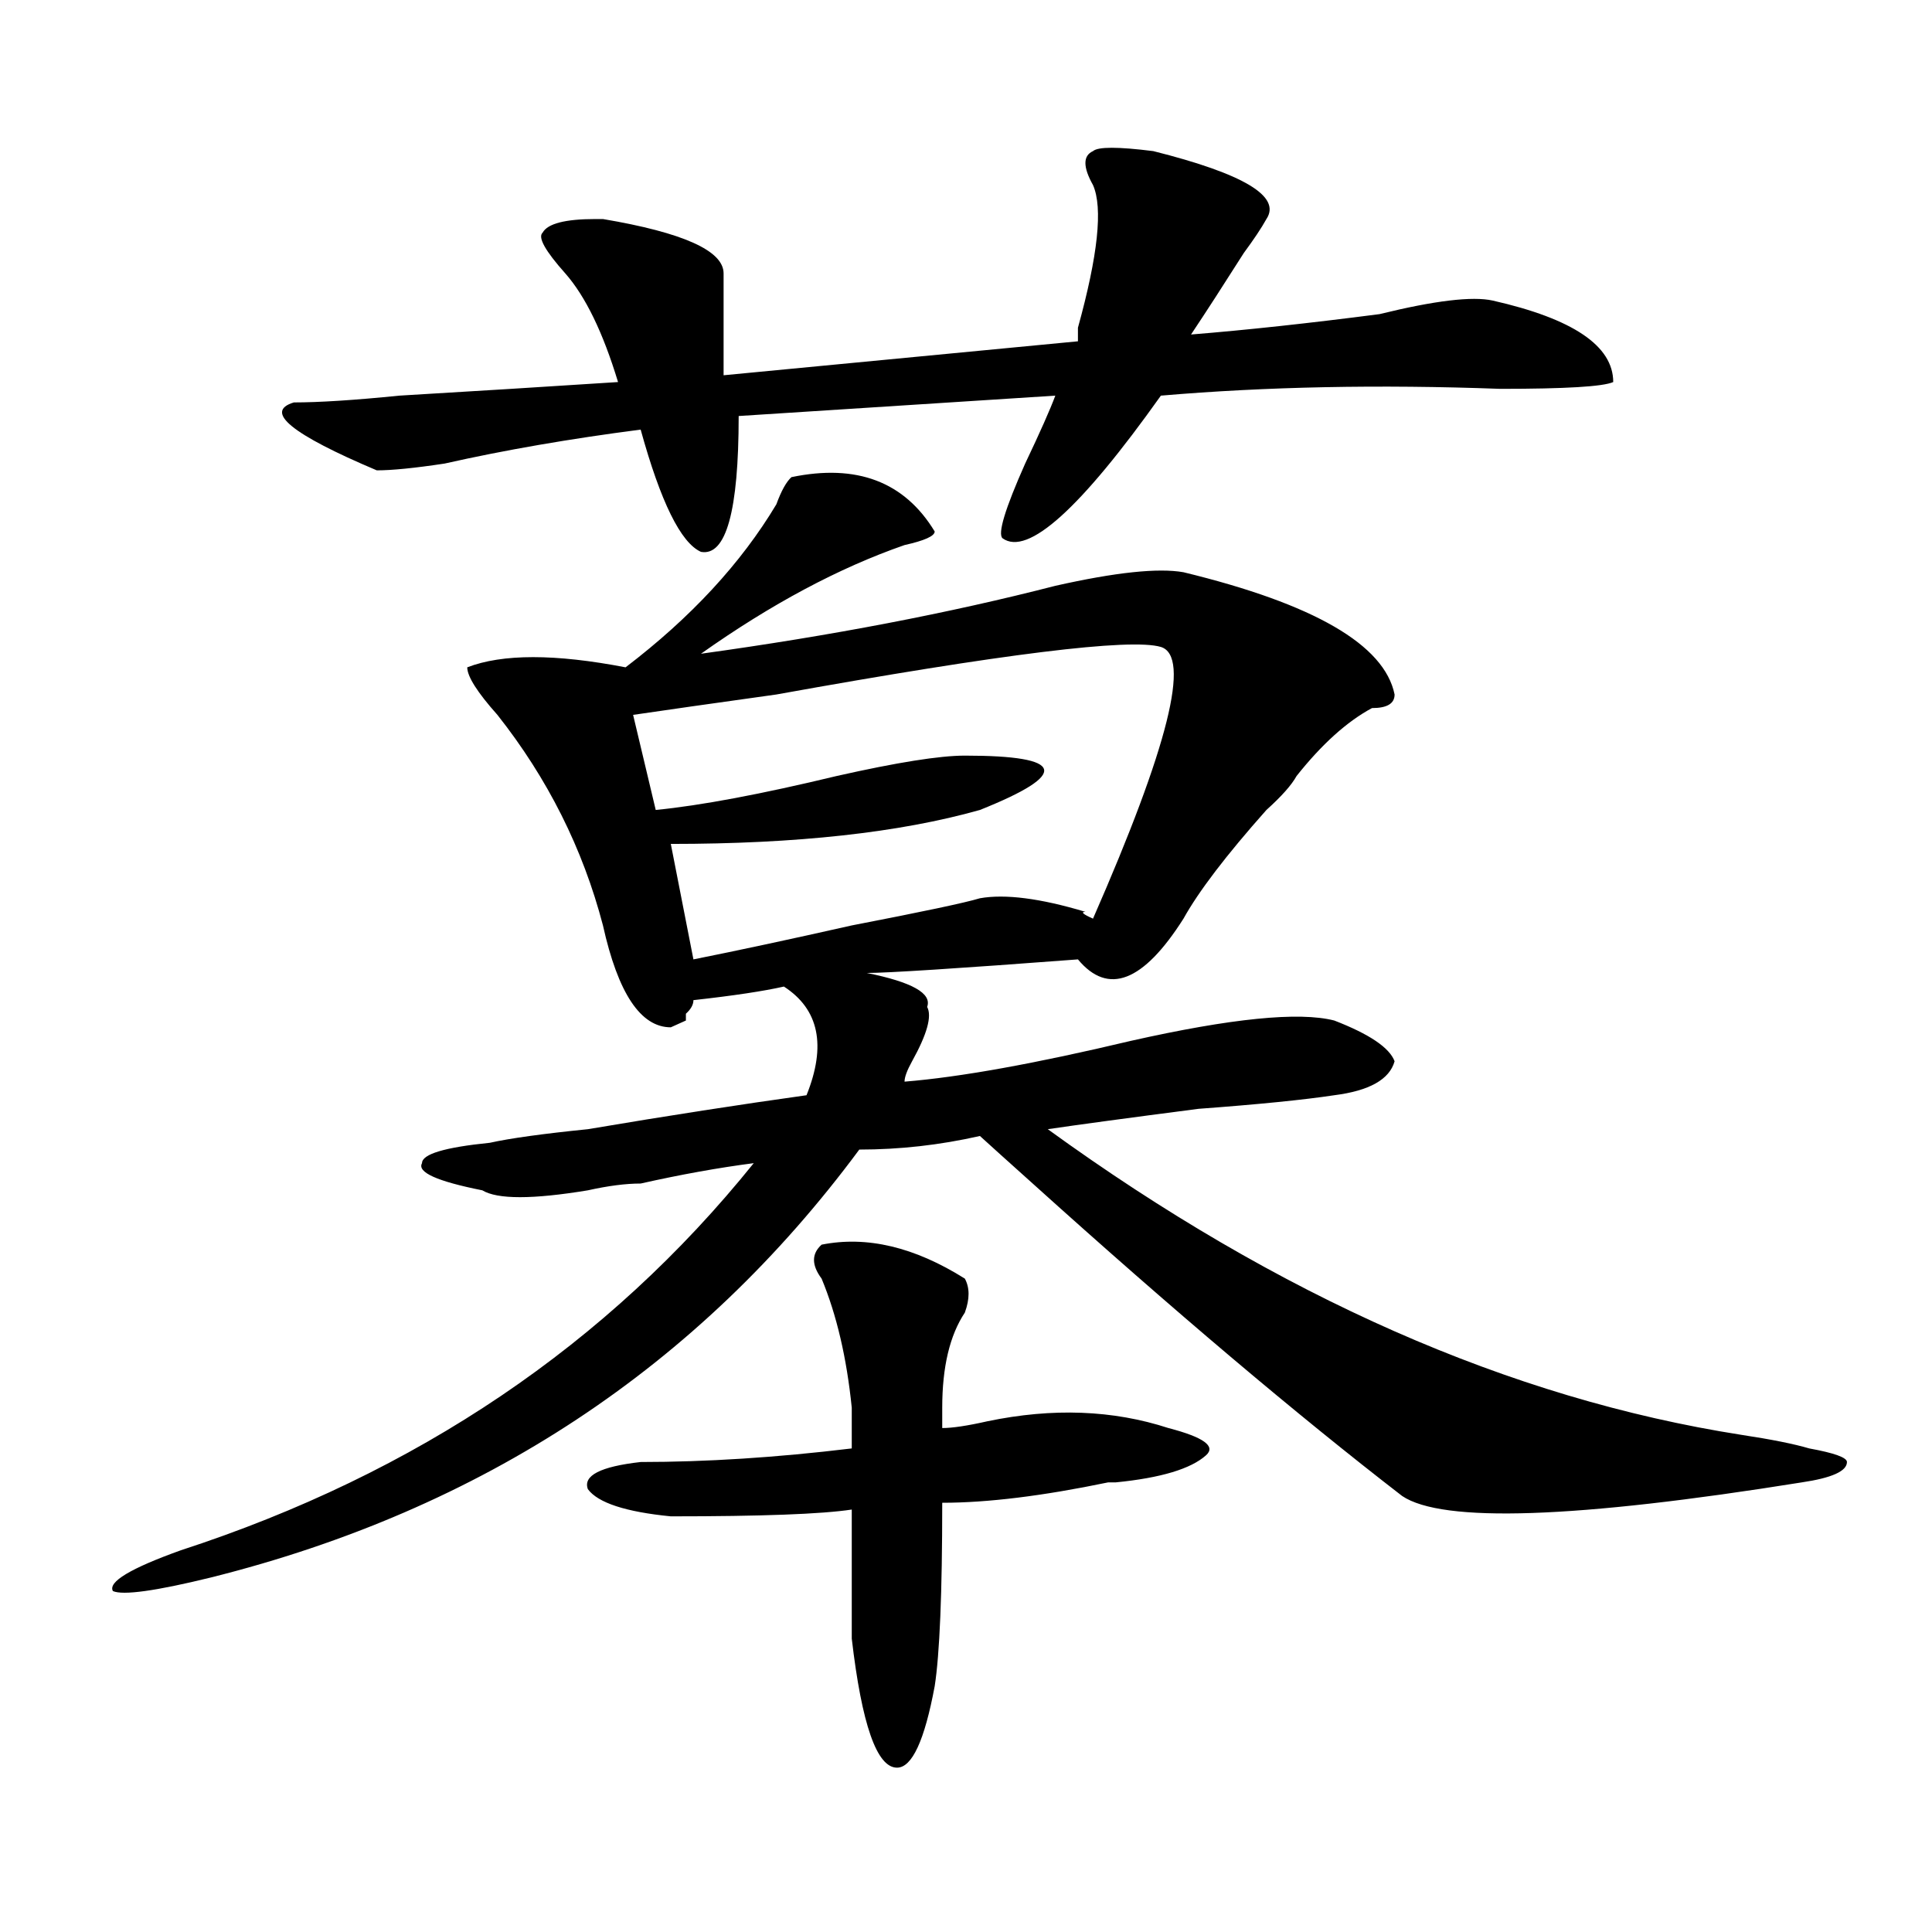 <?xml version="1.0" encoding="utf-8"?>
<!-- Generator: Adobe Illustrator 16.0.0, SVG Export Plug-In . SVG Version: 6.00 Build 0)  -->
<!DOCTYPE svg PUBLIC "-//W3C//DTD SVG 1.1//EN" "http://www.w3.org/Graphics/SVG/1.1/DTD/svg11.dtd">
<svg version="1.1" id="图层_1" xmlns="http://www.w3.org/2000/svg" xmlns:xlink="http://www.w3.org/1999/xlink" x="0px" y="0px"
	 width="1000px" height="1000px" viewBox="0 0 1000 1000" enable-background="new 0 0 1000 1000" xml:space="preserve">
<path d="M347.211,531.734c-15.609,0-27.316-17.578-35.121-52.734c-10.427-39.825-28.657-76.135-54.633-108.984
	c-10.427-11.7-15.609-19.885-15.609-24.609c18.171-7.031,45.487-7.031,81.949,0c33.78-25.763,59.815-53.888,78.047-84.375
	c2.562-7.031,5.183-11.7,7.805-14.063c33.78-7.031,58.535,2.362,74.145,28.125c0,2.362-5.243,4.725-15.609,7.031
	c-33.841,11.756-68.962,30.487-105.363,56.25c67.62-9.338,128.777-21.094,183.41-35.156c31.219-7.031,53.292-9.338,66.34-7.031
	c67.62,16.425,104.022,37.519,109.266,63.281c0,4.725-3.902,7.031-11.707,7.031c-13.048,7.031-26.036,18.787-39.023,35.156
	c-2.622,4.725-7.805,10.547-15.609,17.578c-20.853,23.456-35.121,42.188-42.926,56.25c-20.853,32.85-39.023,39.881-54.633,21.094
	c-62.438,4.725-98.899,7.031-109.266,7.031c23.414,4.725,33.78,10.547,31.219,17.578c2.562,4.725,0,14.063-7.805,28.125
	c-2.622,4.725-3.902,8.24-3.902,10.547c28.597-2.307,67.62-9.338,117.07-21.094c52.011-11.7,87.132-15.216,105.363-10.547
	c18.171,7.031,28.597,14.063,31.219,21.094c-2.622,9.394-13.048,15.271-31.219,17.578c-15.609,2.362-39.023,4.725-70.242,7.031
	c-36.462,4.725-62.438,8.24-78.047,10.547C661.96,671.206,781.651,723.94,901.344,742.672c15.609,2.362,27.316,4.725,35.121,7.031
	c12.987,2.362,19.512,4.725,19.512,7.031c0,4.725-7.805,8.24-23.414,10.547c-117.07,18.787-186.032,21.094-206.824,7.031
	c-54.633-42.188-118.411-96.075-191.215-161.719c-13.048-11.7-22.134-19.885-27.316-24.609c-20.853,4.725-41.646,7.031-62.438,7.031
	c-83.29,112.5-195.117,186.328-335.602,221.484c-28.657,7.031-45.548,9.338-50.73,7.031c-2.622-4.725,9.085-11.756,35.121-21.094
	c122.253-39.825,221.093-106.622,296.578-200.391c-18.231,2.362-37.743,5.878-58.535,10.547c-7.805,0-16.95,1.209-27.316,3.516
	c-28.657,4.725-46.828,4.725-54.633,0c-23.414-4.669-33.841-9.338-31.219-14.063c0-4.669,11.707-8.185,35.121-10.547
	c10.366-2.307,27.316-4.669,50.73-7.031c41.585-7.031,79.327-12.854,113.168-17.578c10.366-25.763,6.464-44.494-11.707-56.25
	c-10.427,2.362-26.036,4.725-46.828,7.031c0,2.362-1.341,4.725-3.902,7.031v3.516L347.211,531.734z M565.742,95.797
	c-5.243-9.338-5.243-15.216,0-17.578c2.562-2.307,12.987-2.307,31.219,0c46.828,11.756,66.34,23.456,58.535,35.156
	c-2.622,4.725-6.524,10.547-11.707,17.578c-10.427,16.425-19.512,30.487-27.316,42.188c28.597-2.307,61.097-5.822,97.559-10.547
	c28.597-7.031,48.108-9.338,58.535-7.031c41.585,9.394,62.438,23.456,62.438,42.188c-5.243,2.362-24.755,3.516-58.535,3.516
	c-62.438-2.307-120.973-1.153-175.605,3.516c-41.646,58.612-68.962,83.222-81.949,73.828c-2.622-2.307,1.28-15.216,11.707-38.672
	c7.805-16.369,12.987-28.125,15.609-35.156l-163.898,10.547c0,49.219-6.524,72.675-19.512,70.313
	c-10.427-4.669-20.853-25.763-31.219-63.281c-36.462,4.725-70.242,10.547-101.461,17.578c-15.609,2.362-27.316,3.516-35.121,3.516
	c-44.267-18.731-58.535-30.432-42.926-35.156c12.987,0,31.219-1.153,54.633-3.516c39.023-2.307,76.706-4.669,113.168-7.031
	c-7.805-25.763-16.95-44.494-27.316-56.25c-10.427-11.7-14.329-18.731-11.707-21.094c2.562-4.669,11.707-7.031,27.316-7.031h3.902
	c41.585,7.031,62.438,16.425,62.438,28.125c0,23.456,0,41.034,0,52.734l183.41-17.578v-7.031
	C568.304,132.162,570.925,107.553,565.742,95.797z M425.258,644.234c23.414-4.669,48.108,1.209,74.145,17.578
	c2.562,4.725,2.562,10.547,0,17.578c-7.805,11.756-11.707,28.125-11.707,49.219v10.547c5.183,0,12.987-1.153,23.414-3.516
	c33.78-7.031,64.999-5.822,93.656,3.516c18.171,4.725,24.694,9.394,19.512,14.063c-7.805,7.031-23.414,11.756-46.828,14.063h-3.902
	c-33.841,7.031-62.438,10.547-85.852,10.547c0,46.856-1.341,78.497-3.902,94.922c-5.243,28.125-11.707,42.188-19.512,42.188
	c-10.427,0-18.231-22.303-23.414-66.797v-66.797c-15.609,2.362-46.828,3.516-93.656,3.516c-23.414-2.307-37.743-7.031-42.926-14.063
	c-2.622-7.031,6.464-11.7,27.316-14.063c33.78,0,70.242-2.307,109.266-7.031v-21.094c-2.622-25.763-7.805-48.01-15.609-66.797
	C420.015,654.781,420.015,648.959,425.258,644.234z M600.863,334.859c-15.609-4.669-81.949,3.516-199.02,24.609
	c-33.841,4.725-58.535,8.24-74.145,10.547l11.707,49.219c23.414-2.307,54.633-8.185,93.656-17.578
	c31.219-7.031,53.292-10.547,66.34-10.547c52.011,0,54.633,9.394,7.805,28.125c-41.646,11.756-94.997,17.578-159.996,17.578
	l11.707,59.766c23.414-4.669,50.73-10.547,81.949-17.578c36.401-7.031,58.535-11.7,66.34-14.063c12.987-2.307,31.219,0,54.633,7.031
	c-2.622,0-1.341,1.209,3.902,3.516C604.766,386.44,616.473,339.584,600.863,334.859z"/>
</svg>
